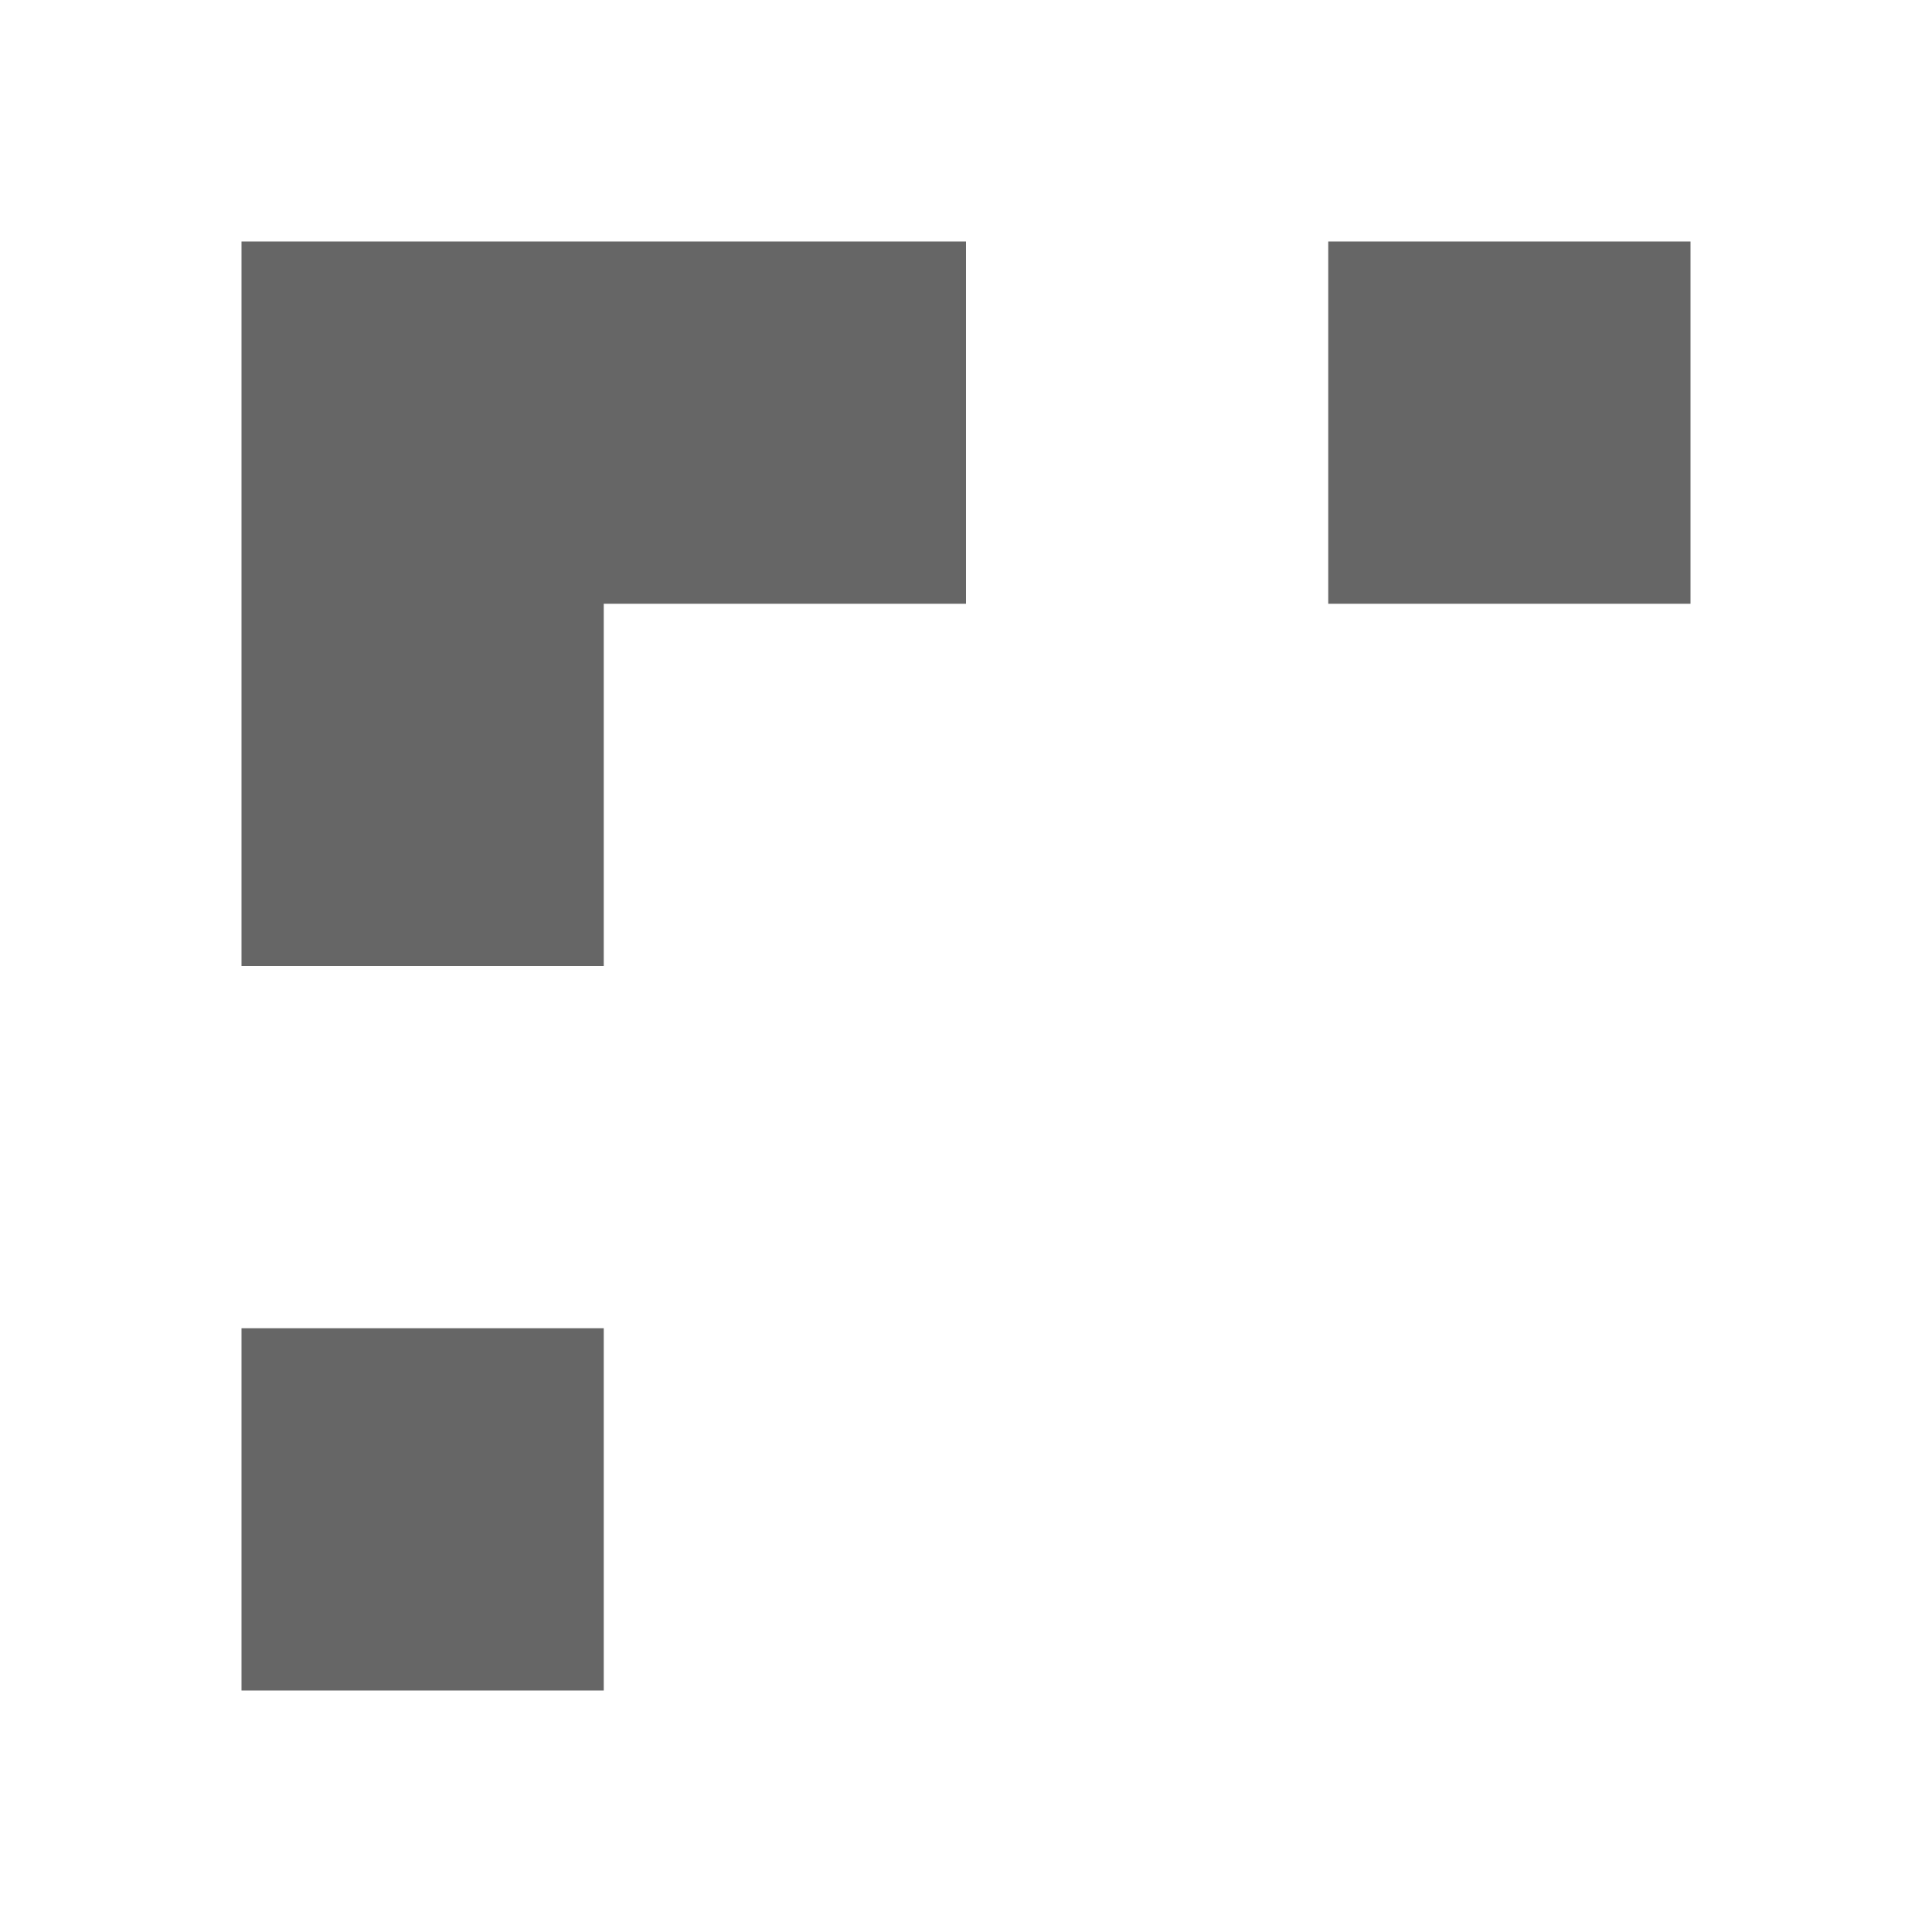 <?xml version="1.0" encoding="UTF-8"?>
<svg width="48px" height="48px" viewBox="0 0 48 48" version="1.1" xmlns="http://www.w3.org/2000/svg" xmlns:xlink="http://www.w3.org/1999/xlink">
    <!-- Generator: Sketch 52.6 (67491) - http://www.bohemiancoding.com/sketch -->
    <title>dashes-fixed</title>
    <desc>Created with Sketch.</desc>
    <g id="dashes-fixed" stroke="none" stroke-width="1" fill="none" fill-rule="evenodd">
        <rect id="container" fill="#FFFFFF" opacity="0" x="0" y="0" width="48" height="48"></rect>
        <path d="M15,6 L24,6 L24,15 L15,15 L15,24 L6,24 L6,6 L15,6 Z M6,33 L15,33 L15,42 L6,42 L6,33 Z M33,6 L42,6 L42,15 L33,15 L33,6 Z" id="obj" fill-opacity="0.6" fill="#000000"></path>
    </g>
</svg>
